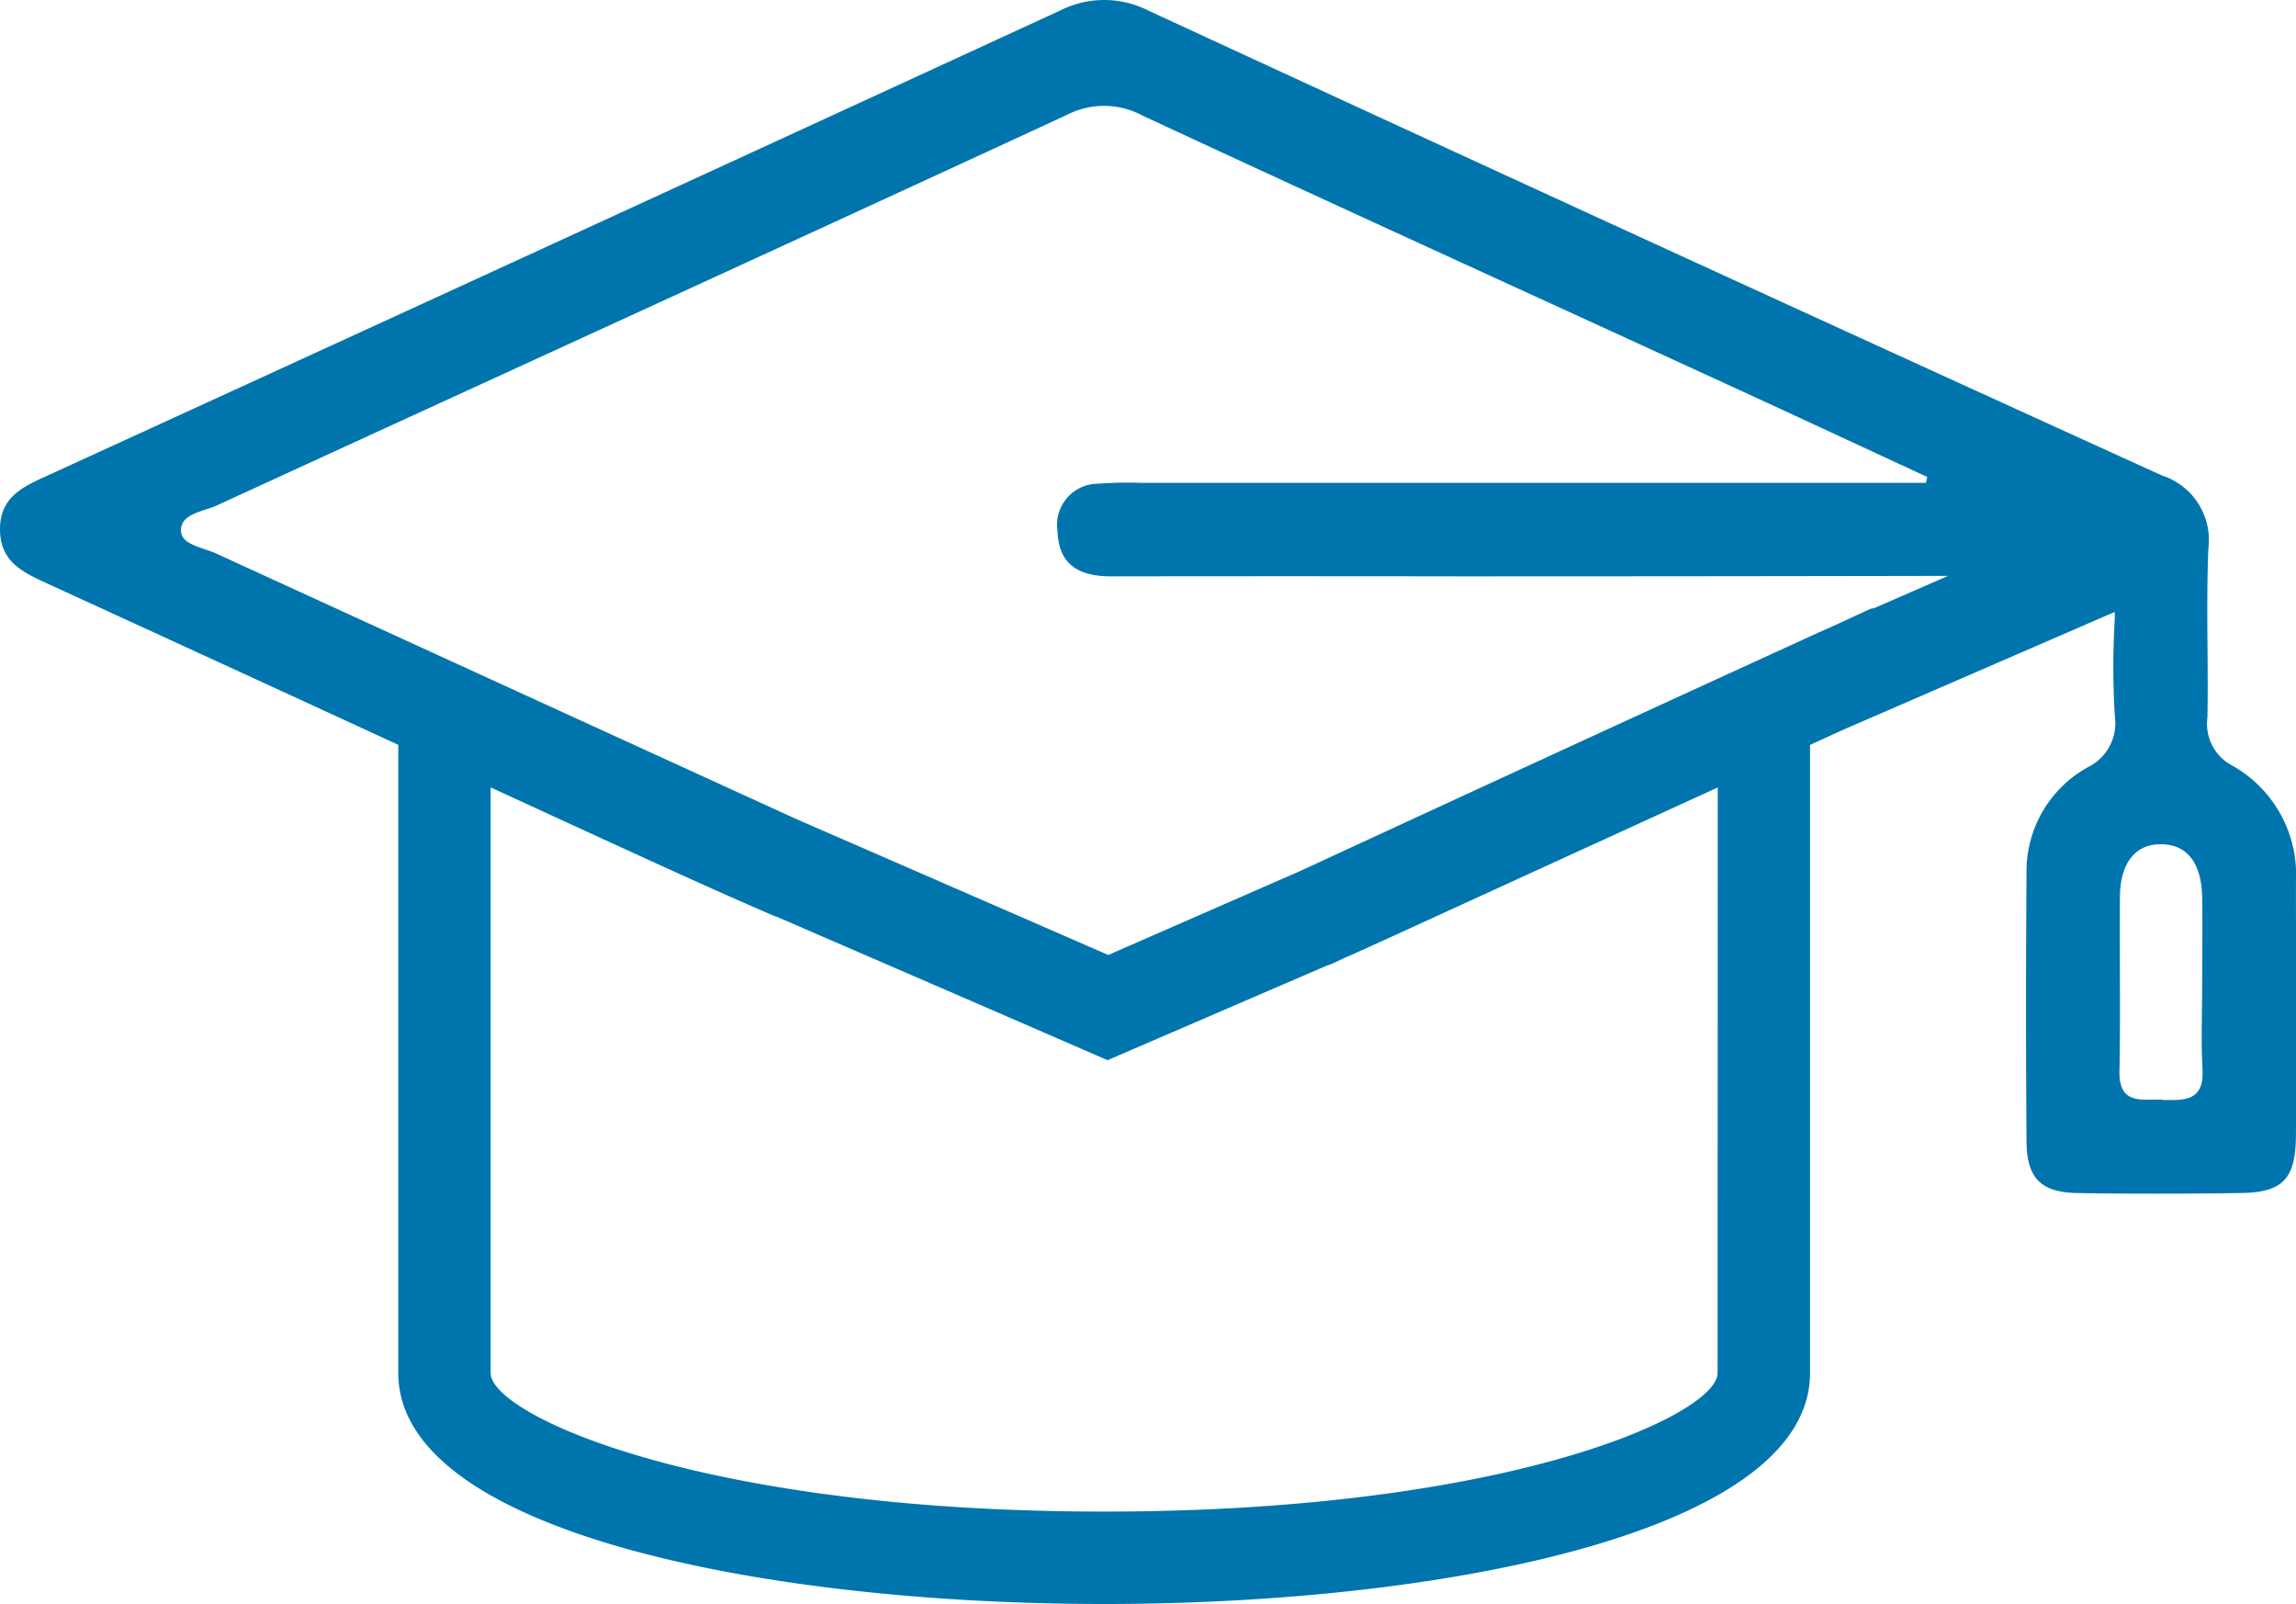 <svg xmlns="http://www.w3.org/2000/svg" xmlns:xlink="http://www.w3.org/1999/xlink" width="52.58" height="36.723" viewBox="0 0 52.58 36.723"><defs><clipPath id="clip-path"><rect id="Rect&#xE1;ngulo_569" data-name="Rect&#xE1;ngulo 569" width="52.58" height="36.723" fill="#0075ad"></rect></clipPath></defs><g id="Grupo_230" data-name="Grupo 230" transform="translate(0)"><g id="Grupo_229" data-name="Grupo 229" transform="translate(0 0)" clip-path="url(#clip-path)"><path id="Trazado_477" data-name="Trazado 477" d="M51.115,17.524a1.078,1.078,0,0,1-.563-1.1c.023-1.289-.032-2.578.021-3.864a1.552,1.552,0,0,0-1.062-1.674Q37.89,5.6,26.3.243a2.234,2.234,0,0,0-2.01-.008Q12.692,5.577,1.079,10.892C.531,11.142,0,11.375,0,12.117s.518.982,1.069,1.236Q5.1,15.2,9.121,17.052V31.434c0,3.634,8.378,5.288,16.164,5.288s16.166-1.655,16.166-5.288V17.054l.751-.343,6.224-2.7a1.145,1.145,0,0,1,.006.125,18.441,18.441,0,0,0,0,2.269,1.12,1.12,0,0,1-.616,1.158A2.721,2.721,0,0,0,46.409,20q-.022,3.066,0,6.135c.008.846.332,1.166,1.181,1.179,1.232.021,2.465.017,3.7,0,.988-.011,1.282-.313,1.289-1.331.008-1.934,0-3.866,0-5.8a2.863,2.863,0,0,0-1.464-2.658M4.144,12.155c-.011-.4.512-.44.823-.584C11.455,8.59,17.952,5.627,24.434,2.63a1.855,1.855,0,0,1,1.731.017c4.342,2.019,8.7,4,13.053,6,1.642.751,3.278,1.515,4.918,2.273-.011.047-.021.091-.034.135h-.557q-8.7,0-17.4,0a9.442,9.442,0,0,0-1.009.019.941.941,0,0,0-.918,1.084c.025.8.525,1.039,1.238,1.037q3.993-.006,7.985,0,5.587,0,11.172-.011l-1.687.736c-.036.015-.068.006-.1.023-.332.152-.662.307-.995.457l-.169.074v0q-5.93,2.711-11.851,5.451l-4.431,1.938L18.2,18.735Q11.57,15.706,4.946,12.67c-.3-.135-.794-.2-.8-.514M39.334,31.434c0,.95-4.781,3.172-14.05,3.172s-14.048-2.222-14.048-3.172V18.026q1.632.752,3.265,1.5c1.069.489,2.142.976,3.221,1.441a.521.521,0,0,0,.061.019l5.312,2.3,2.269.986L30.4,22.1c.019-.008.036-.006.055-.015.127-.055.252-.116.379-.174l.133-.057v0q.816-.368,1.627-.741l6.744-3.085Zm10.179-6.258c-.457-.017-.99.129-.976-.65.025-1.335,0-2.675.011-4.012.006-.62.256-1.177.918-1.185.717-.011.957.571.965,1.223.011.669,0,1.337,0,2.006,0,.641-.028,1.282.008,1.922.044.743-.434.713-.929.7" transform="translate(0 0)" fill="#0075ad"></path></g></g></svg>